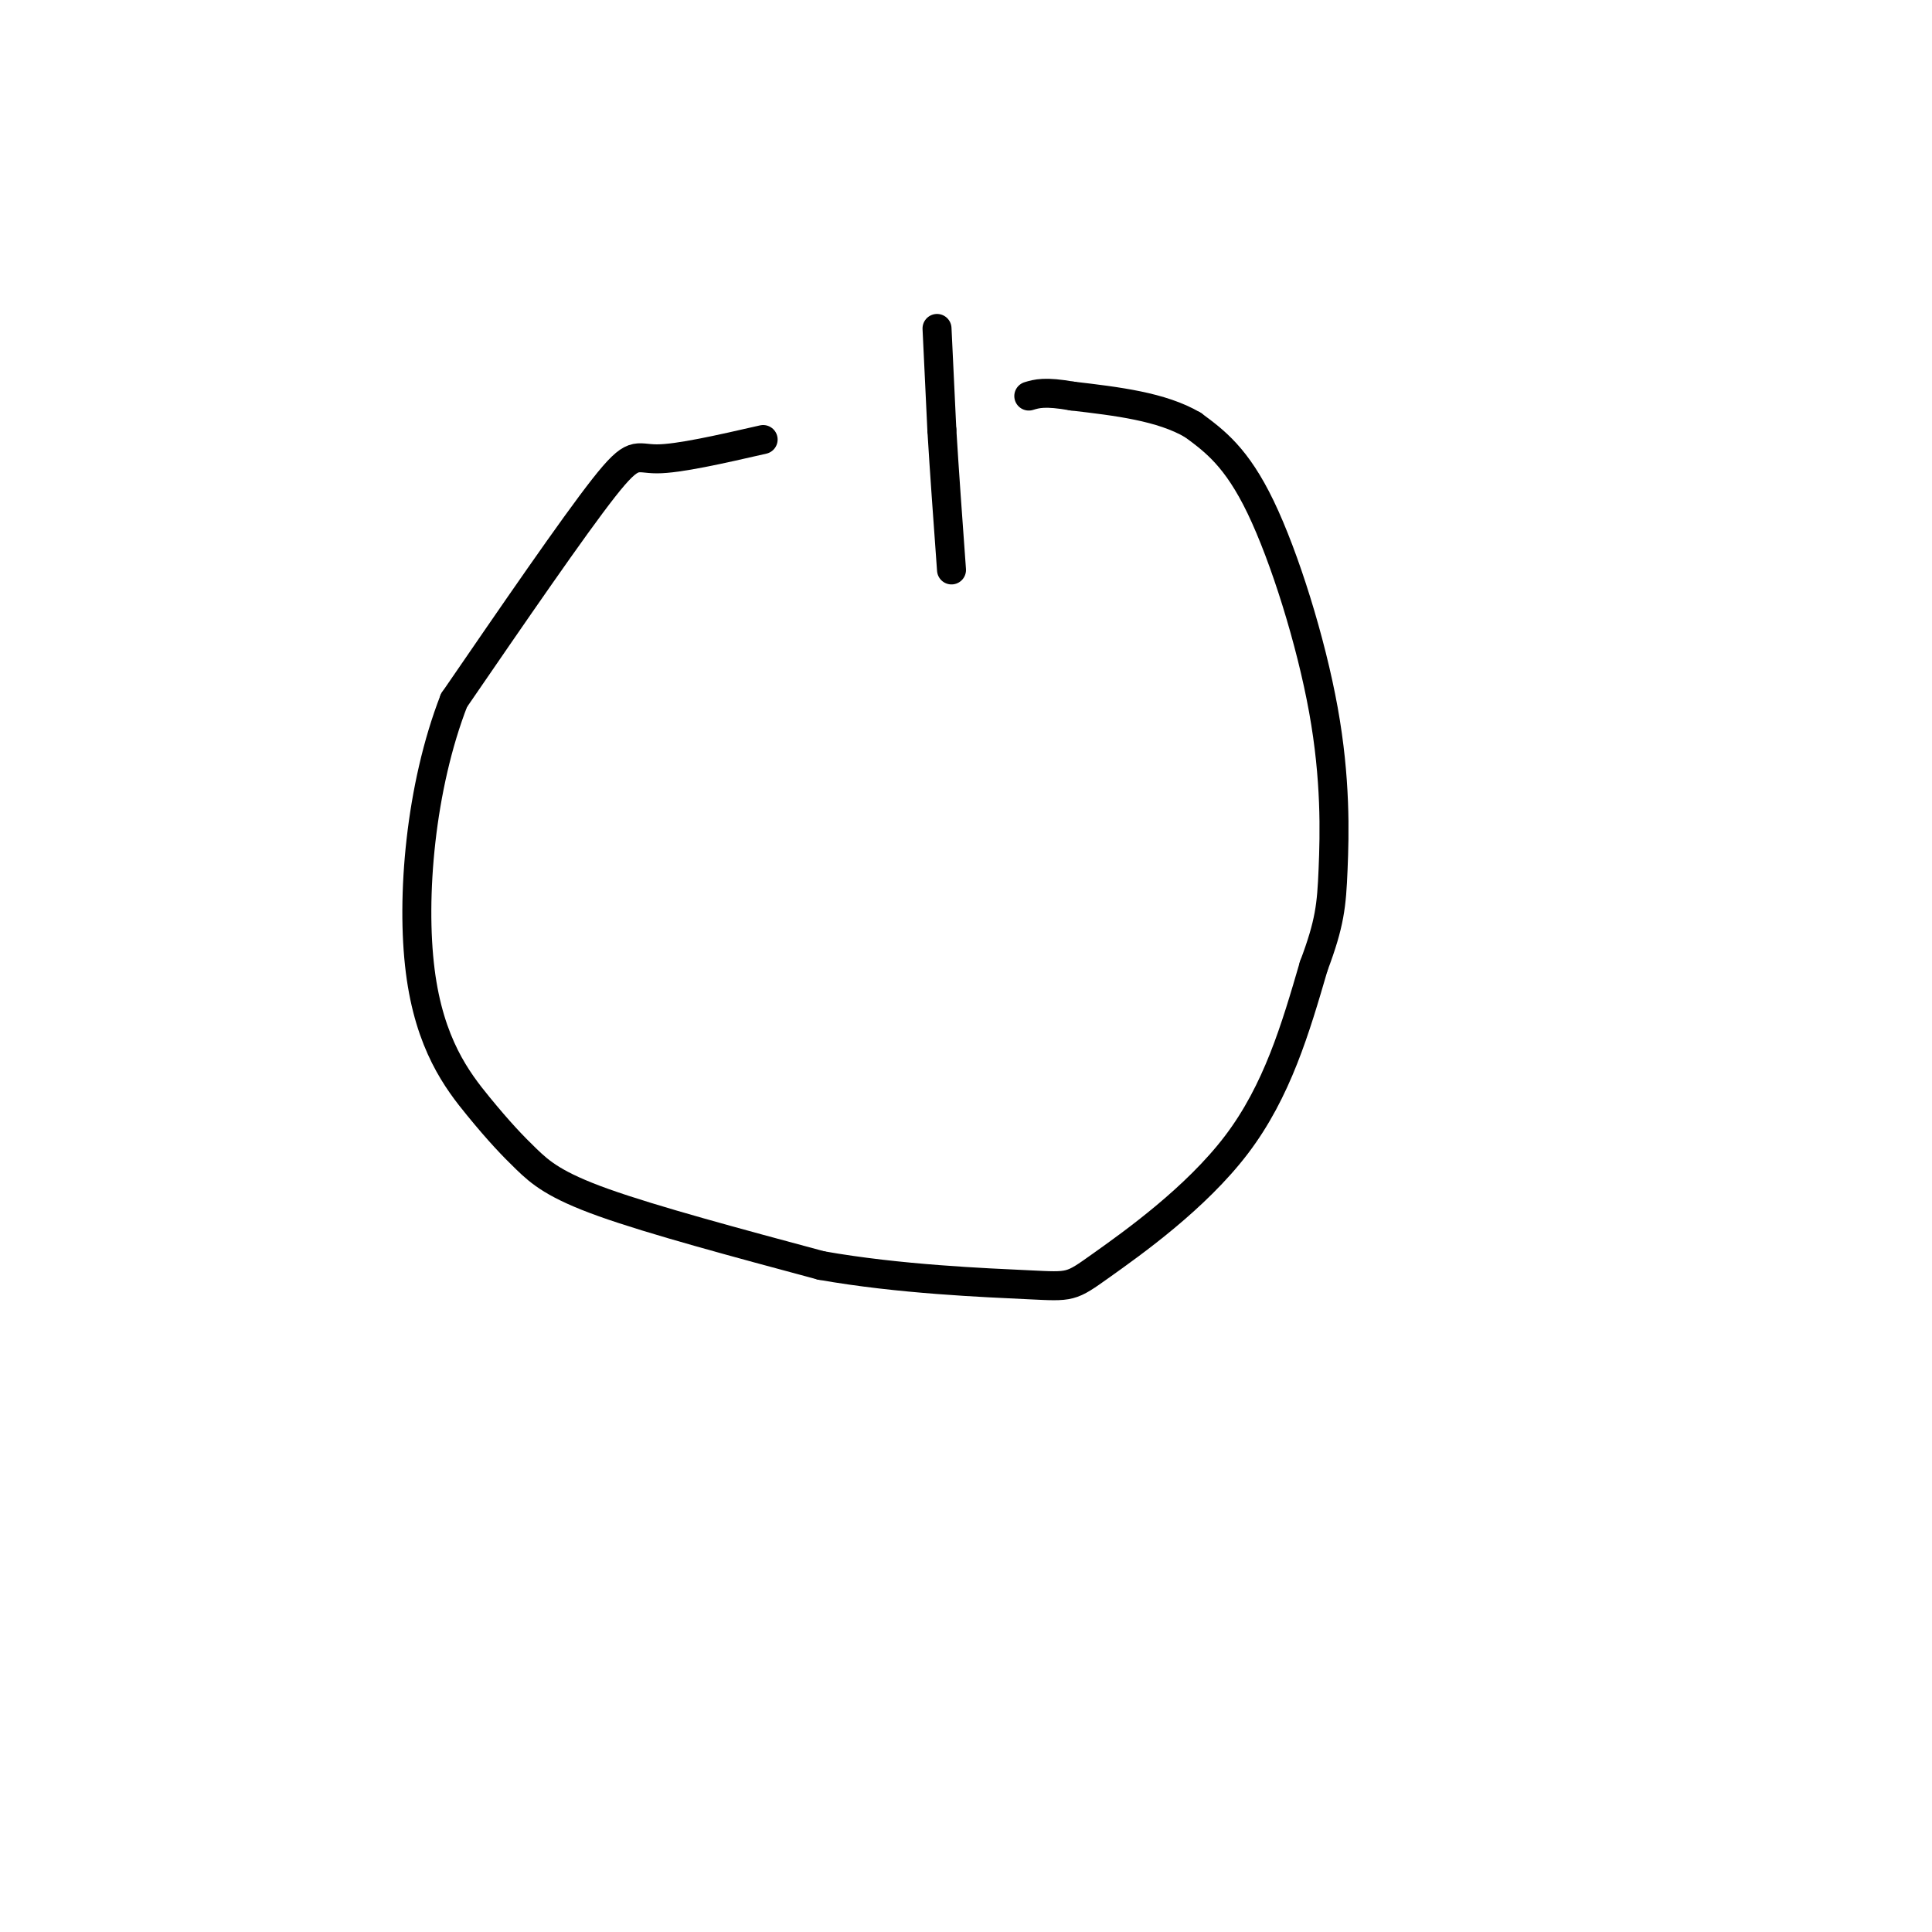 <svg viewBox='0 0 400 400' version='1.1' xmlns='http://www.w3.org/2000/svg' xmlns:xlink='http://www.w3.org/1999/xlink'><g fill='none' stroke='#000000' stroke-width='6' stroke-linecap='round' stroke-linejoin='round'><path d='M194,68c0.000,0.000 1.000,21.000 1,21'/><path d='M195,89c0.500,8.333 1.250,18.667 2,29'/><path d='M158,91c-8.756,2.000 -17.511,4.000 -22,4c-4.489,0.000 -4.711,-2.000 -11,6c-6.289,8.000 -18.644,26.000 -31,44'/><path d='M94,145c-6.977,17.943 -8.919,40.800 -7,56c1.919,15.200 7.700,22.744 12,28c4.300,5.256 7.119,8.223 10,11c2.881,2.777 5.823,5.365 16,9c10.177,3.635 27.588,8.318 45,13'/><path d='M170,262c16.187,2.879 34.153,3.576 43,4c8.847,0.424 8.574,0.576 15,-4c6.426,-4.576 19.550,-13.879 28,-25c8.450,-11.121 12.225,-24.061 16,-37'/><path d='M272,200c3.340,-8.869 3.689,-12.542 4,-20c0.311,-7.458 0.584,-18.700 -2,-33c-2.584,-14.300 -8.024,-31.657 -13,-42c-4.976,-10.343 -9.488,-13.671 -14,-17'/><path d='M247,88c-6.500,-3.833 -15.750,-4.917 -25,-6'/><path d='M222,82c-5.667,-1.000 -7.333,-0.500 -9,0'/></g>
</svg>